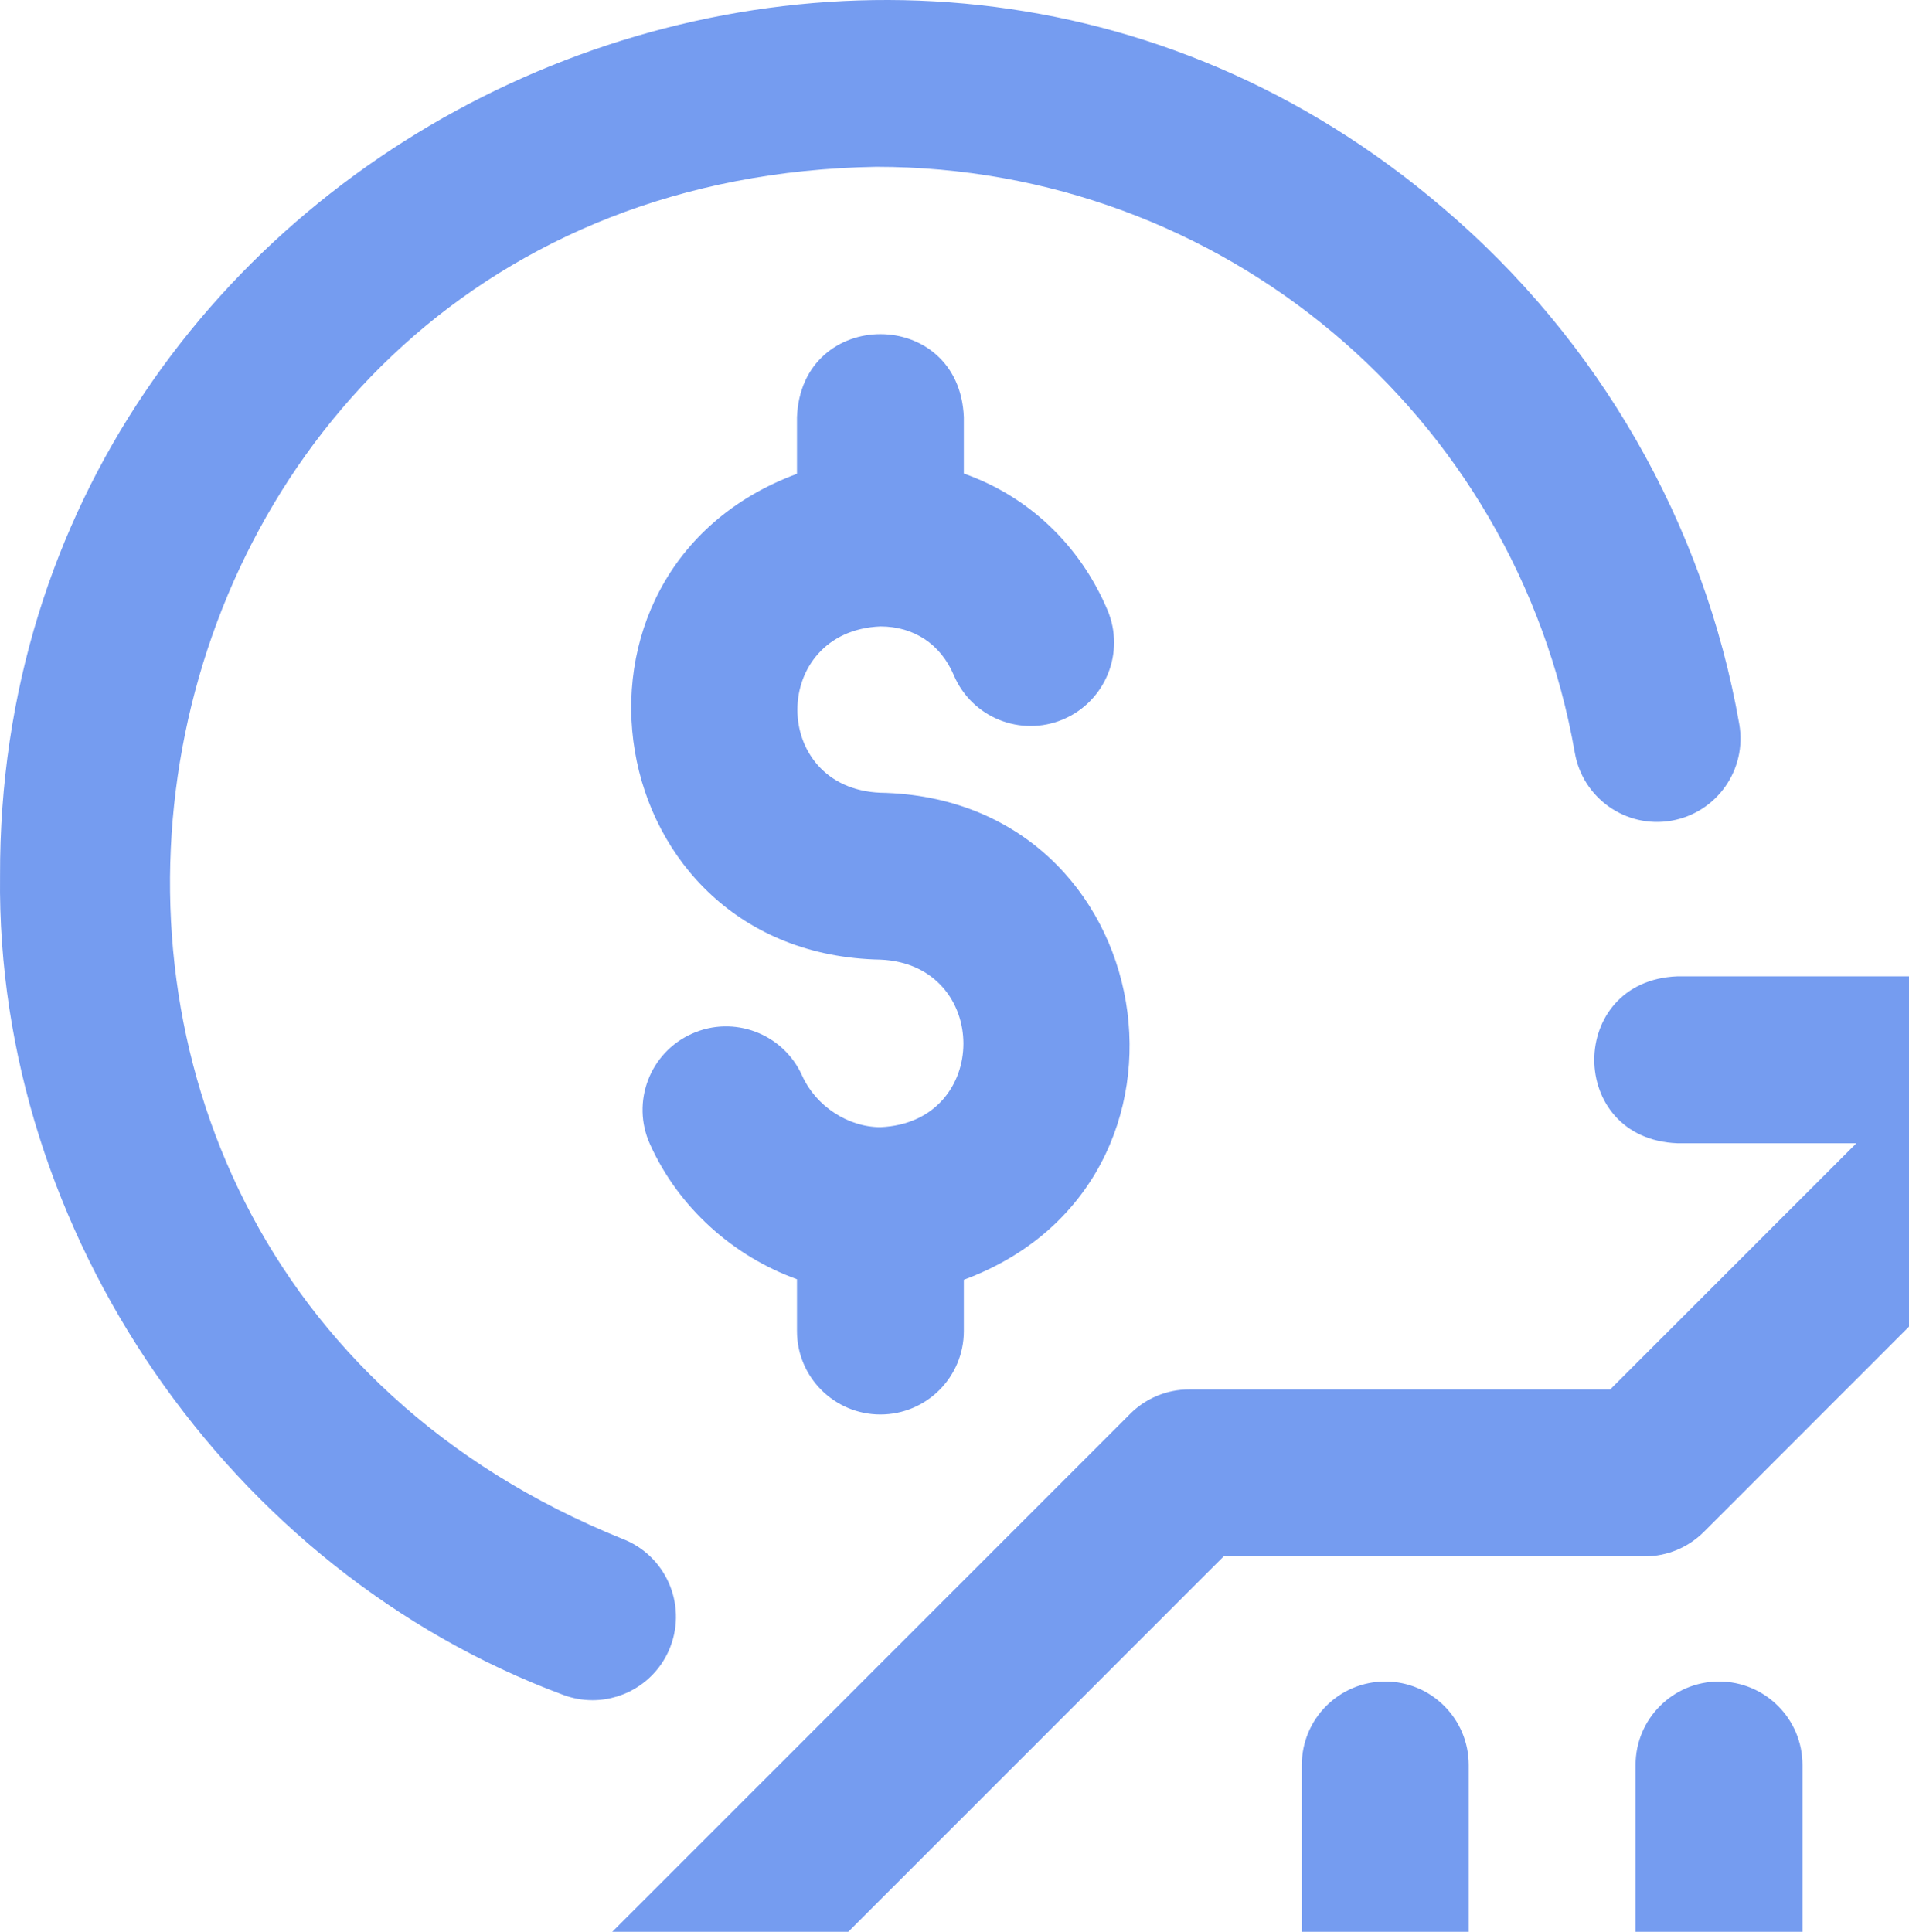 <svg width="84" height="85" viewBox="0 0 84 85" fill="none" xmlns="http://www.w3.org/2000/svg">
<g clip-path="url(#clip0_658_4)">
<path d="M94 46.631V62.971C93.806 67.843 86.849 67.84 86.656 62.971V55.717L74.971 67.404C74.282 68.093 73.348 68.479 72.374 68.479H53.846L29.403 92.924C27.969 94.359 25.644 94.359 24.21 92.924C22.776 91.49 22.776 89.165 24.21 87.731L49.729 62.211C50.417 61.522 51.352 61.135 52.325 61.135H70.853L81.685 50.303H73.805C68.933 50.109 68.937 43.151 73.805 42.959H90.328C92.356 42.959 94 44.603 94 46.631ZM90.328 73.987C88.3 73.987 86.656 75.631 86.656 77.659V90.328C86.85 95.2 93.808 95.196 94 90.328V77.659C94 75.631 92.356 73.987 90.328 73.987ZM75.641 73.987C73.613 73.987 71.969 75.631 71.969 77.659V90.328C72.163 95.2 79.121 95.196 79.313 90.328V77.659C79.313 75.631 77.669 73.987 75.641 73.987ZM60.954 73.987C58.926 73.987 57.282 75.631 57.282 77.659V90.328C57.476 95.2 64.433 95.196 64.626 90.328V77.659C64.626 75.631 62.982 73.987 60.954 73.987ZM46.267 85.187C44.239 85.187 42.595 86.831 42.595 88.859V90.328C42.789 95.2 49.746 95.196 49.939 90.328V88.859C49.939 86.831 48.295 85.187 46.267 85.187ZM38.74 62.237C40.768 62.237 42.411 60.593 42.411 58.565V56.31C53.922 52.049 51.142 35.115 38.739 34.88C33.858 34.681 33.881 27.764 38.74 27.563C40.214 27.563 41.391 28.344 41.969 29.706C42.761 31.573 44.917 32.443 46.784 31.651C48.65 30.858 49.521 28.703 48.729 26.836C47.5 23.94 45.216 21.823 42.411 20.837V18.356C42.218 13.484 35.26 13.488 35.068 18.356V20.848C23.574 25.108 26.315 41.989 38.74 42.224C43.594 42.425 43.625 49.392 38.74 49.595C37.312 49.595 35.895 48.663 35.296 47.329C34.465 45.479 32.291 44.653 30.442 45.485C28.592 46.316 27.766 48.489 28.598 50.339C29.851 53.128 32.253 55.27 35.068 56.287V58.565C35.068 60.593 36.712 62.237 38.74 62.237ZM26.071 74.809C27.548 74.809 28.94 73.912 29.5 72.451C30.226 70.557 29.28 68.433 27.386 67.707C-4.583 54.797 4.003 7.915 38.557 7.34C53.752 7.34 66.681 18.185 69.297 33.127C69.647 35.124 71.55 36.46 73.547 36.111C75.545 35.761 76.88 33.858 76.531 31.86C74.985 23.035 70.352 14.965 63.484 9.139C38.732 -12.018 -0.108 5.952 0.002 38.553C-0.183 54.226 10.101 69.12 24.758 74.565C25.19 74.731 25.634 74.809 26.071 74.809Z" fill="#759CF0"/>
</g>
<defs>
<clipPath id="clip0_658_4">
<rect width="94" height="94" fill="white"/>
</clipPath>
</defs>
</svg>
